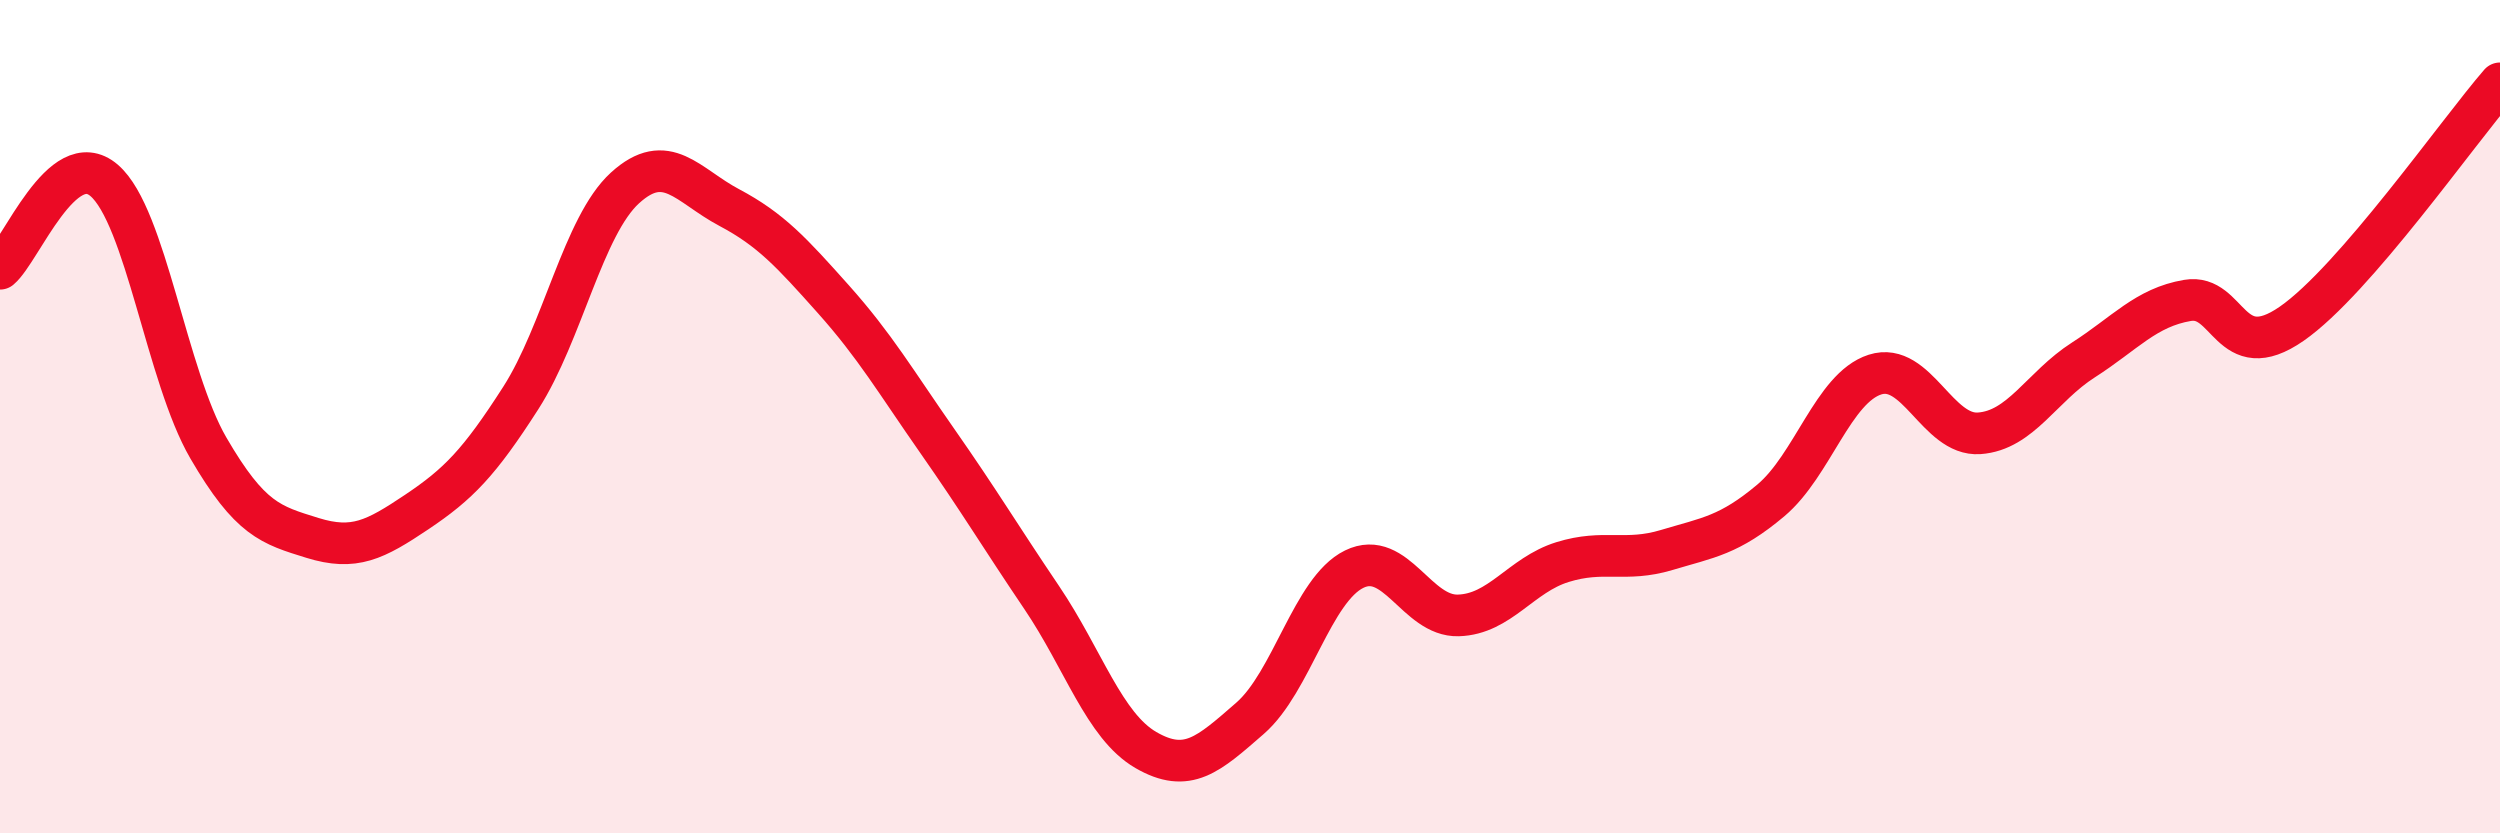 
    <svg width="60" height="20" viewBox="0 0 60 20" xmlns="http://www.w3.org/2000/svg">
      <path
        d="M 0,6.45 C 0.5,6.03 1.5,3.47 2.5,4.33 C 3.5,5.19 4,9.03 5,10.75 C 6,12.47 6.5,12.6 7.5,12.91 C 8.5,13.22 9,12.96 10,12.29 C 11,11.62 11.5,11.11 12.5,9.55 C 13.5,7.99 14,5.42 15,4.51 C 16,3.6 16.5,4.45 17.5,4.98 C 18.5,5.51 19,6.06 20,7.18 C 21,8.3 21.5,9.16 22.5,10.59 C 23.5,12.02 24,12.86 25,14.34 C 26,15.82 26.5,17.42 27.5,18 C 28.5,18.58 29,18.11 30,17.24 C 31,16.37 31.5,14.15 32.5,13.66 C 33.5,13.17 34,14.8 35,14.77 C 36,14.74 36.5,13.8 37.5,13.49 C 38.5,13.18 39,13.5 40,13.2 C 41,12.9 41.5,12.85 42.5,12.01 C 43.5,11.17 44,9.31 45,8.99 C 46,8.67 46.5,10.47 47.5,10.4 C 48.5,10.33 49,9.28 50,8.64 C 51,8 51.5,7.38 52.5,7.21 C 53.5,7.04 53.5,8.81 55,7.77 C 56.5,6.73 59,3.15 60,2L60 20L0 20Z"
        fill="#EB0A25"
        opacity="0.1"
        stroke-linecap="round"
        stroke-linejoin="round"
      />
      <path
        d="M 0,6.45 C 0.5,6.03 1.5,3.47 2.5,4.33 C 3.5,5.19 4,9.03 5,10.75 C 6,12.47 6.5,12.6 7.5,12.91 C 8.5,13.22 9,12.96 10,12.29 C 11,11.62 11.5,11.11 12.5,9.55 C 13.5,7.99 14,5.42 15,4.51 C 16,3.6 16.5,4.45 17.5,4.98 C 18.5,5.51 19,6.06 20,7.18 C 21,8.3 21.5,9.16 22.5,10.59 C 23.5,12.02 24,12.86 25,14.34 C 26,15.82 26.5,17.42 27.5,18 C 28.5,18.58 29,18.11 30,17.24 C 31,16.37 31.5,14.15 32.5,13.66 C 33.5,13.17 34,14.8 35,14.77 C 36,14.74 36.5,13.8 37.5,13.49 C 38.5,13.18 39,13.5 40,13.2 C 41,12.9 41.5,12.85 42.5,12.01 C 43.5,11.17 44,9.31 45,8.99 C 46,8.67 46.5,10.47 47.5,10.4 C 48.5,10.33 49,9.28 50,8.64 C 51,8 51.5,7.38 52.5,7.21 C 53.5,7.04 53.5,8.81 55,7.77 C 56.5,6.73 59,3.15 60,2"
        stroke="#EB0A25"
        stroke-width="1"
        fill="none"
        stroke-linecap="round"
        stroke-linejoin="round"
      />
    </svg>
  